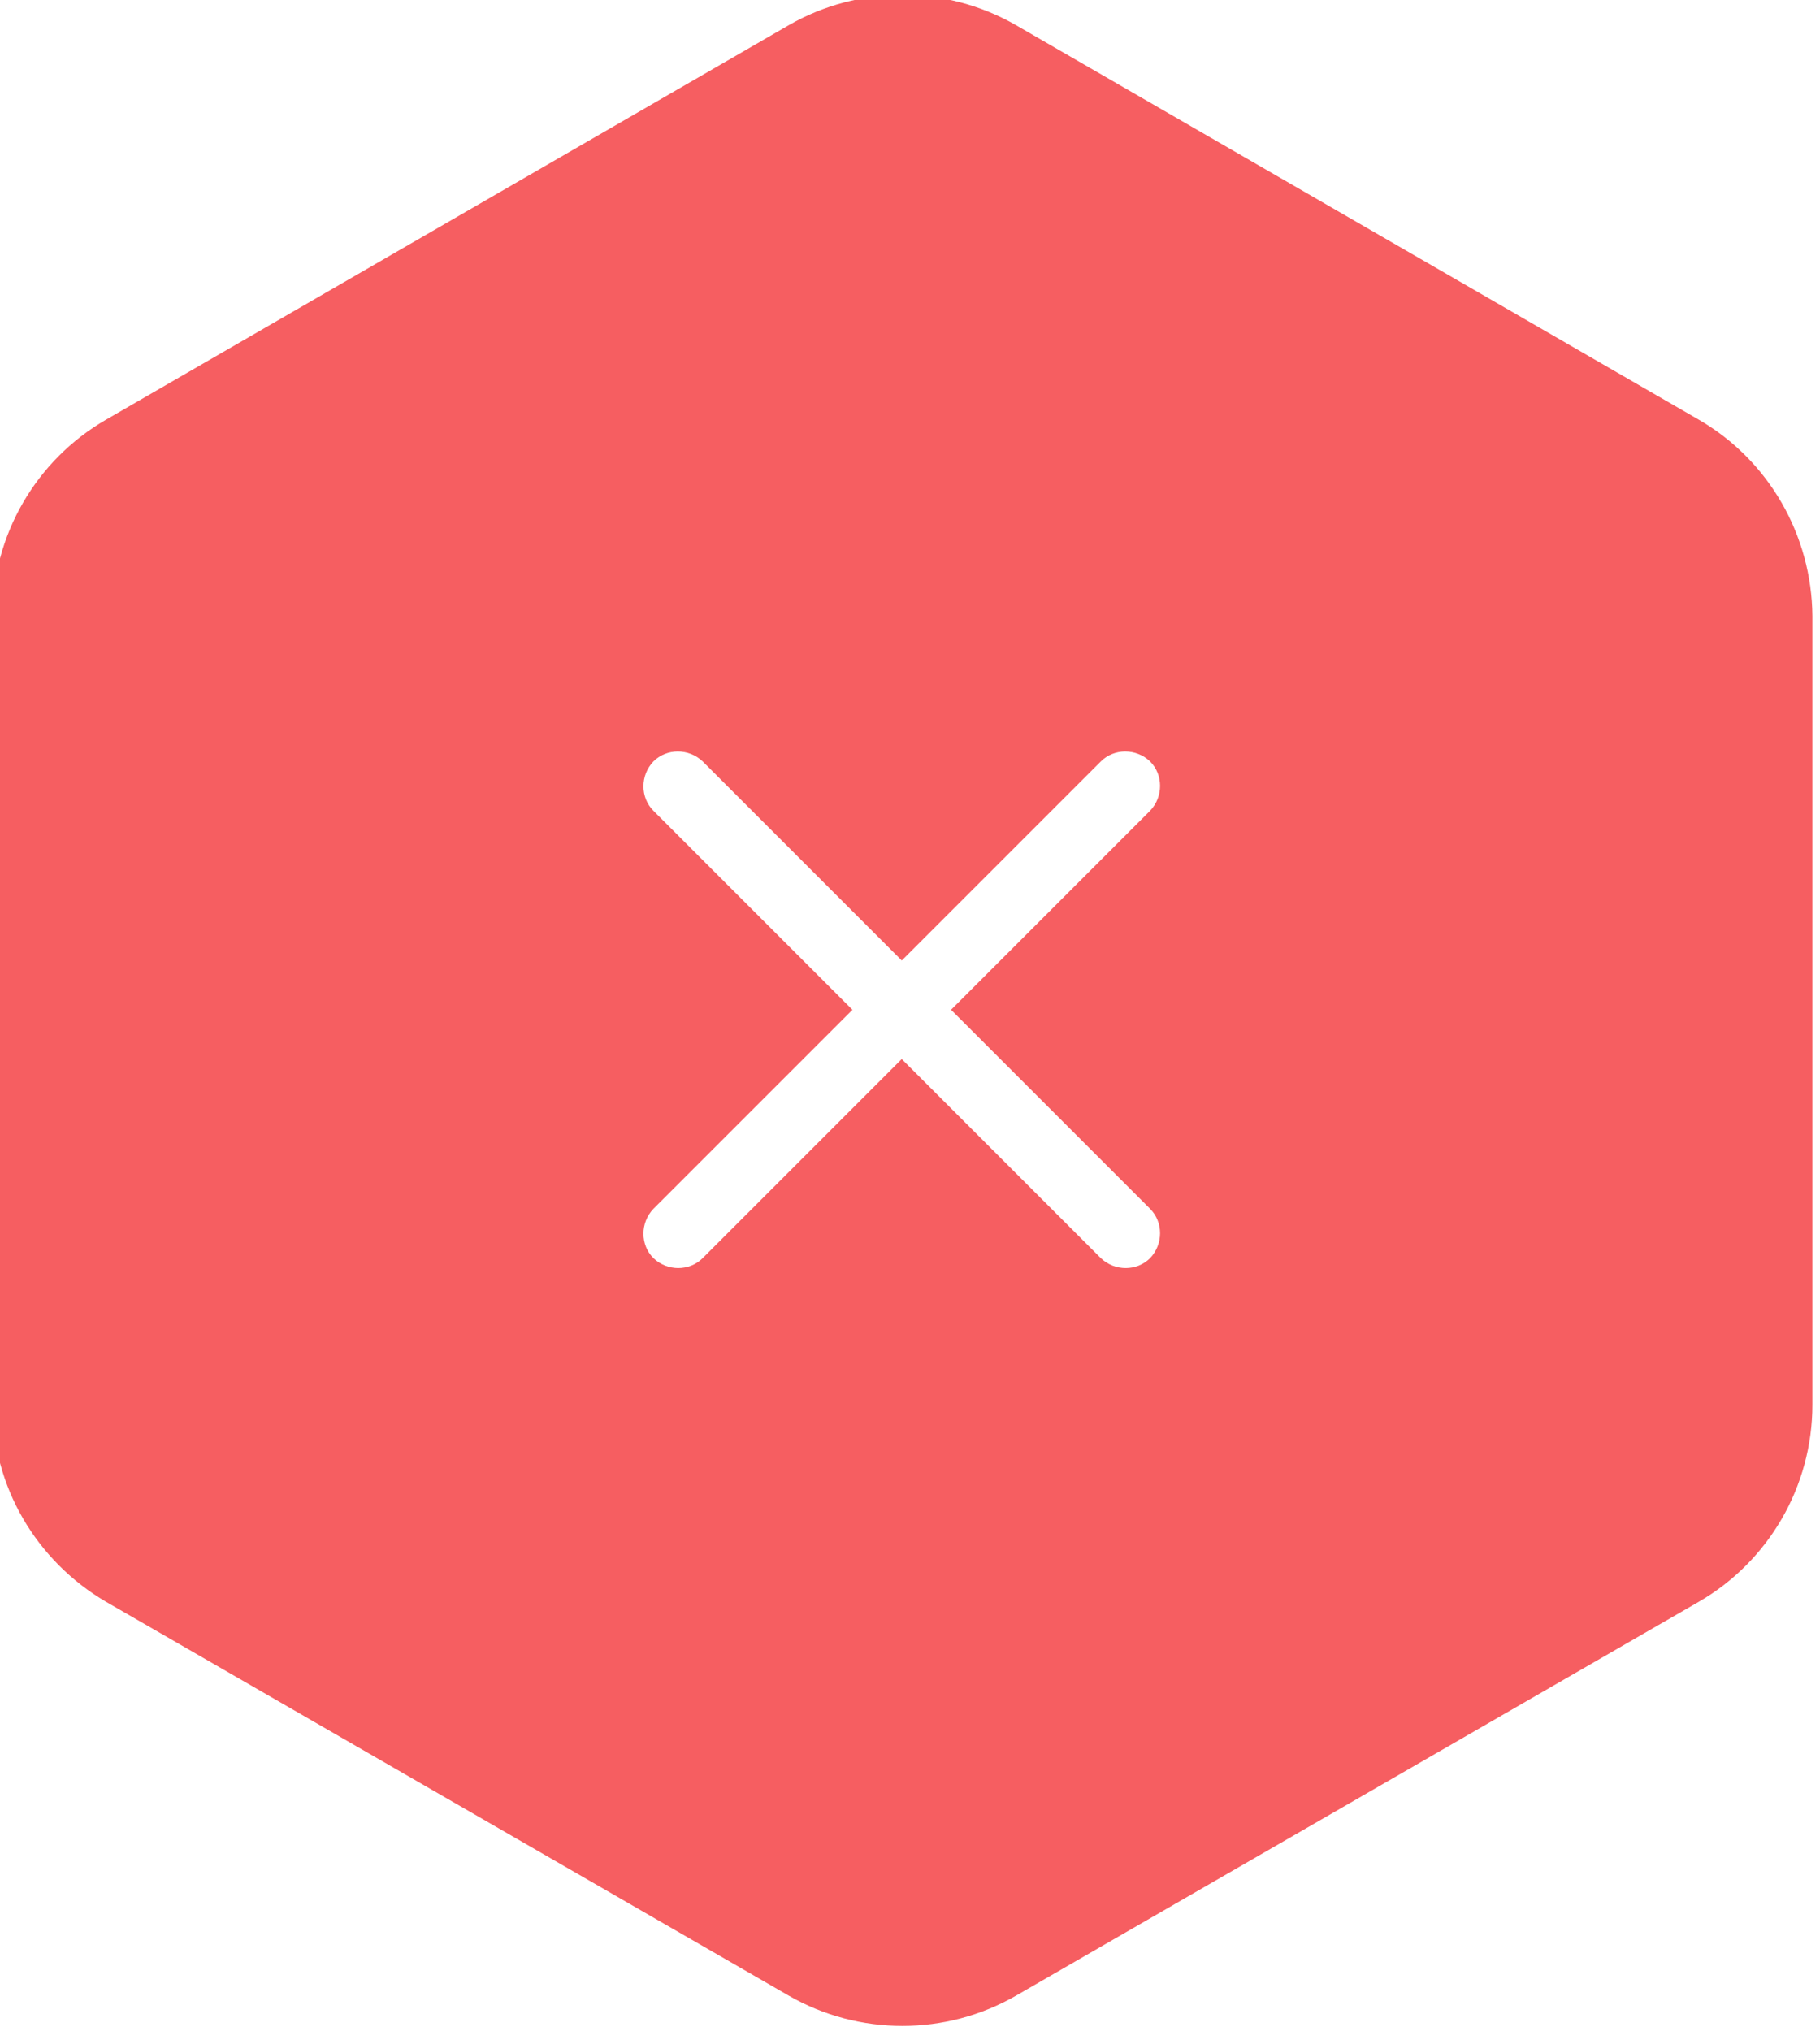 <?xml version="1.0" encoding="utf-8"?>
<!-- Generator: Adobe Illustrator 22.0.1, SVG Export Plug-In . SVG Version: 6.00 Build 0)  -->
<svg version="1.1" id="Layer_1" xmlns="http://www.w3.org/2000/svg" xmlns:xlink="http://www.w3.org/1999/xlink" x="0px" y="0px"
	 viewBox="0 0 288 321.4" style="enable-background:new 0 0 288 321.4;" xml:space="preserve">
<style type="text/css">
	.st0{fill:#F65E61;}
</style>
<g id="Layer_1_1_">
	<title>Asset 1fnl+clrs</title>
	<path class="st0" d="M268.8,66.4L160.8,4c-11.1-6.4-24.9-6.4-36,0l-108,62.4c-11.1,6.4-18,18.3-18,31.2v124.7
		c0,12.9,6.9,24.7,18,31.2l108,62.3c11.1,6.4,24.9,6.4,36,0l108-62.3c11.1-6.4,18-18.3,18-31.2V97.5
		C286.7,84.7,279.9,72.8,268.8,66.4z M182,191.3c2.1,2.1,2.1,5.6,0,7.8c-2.1,2.1-5.6,2.1-7.8,0l-31.5-31.5l-31.5,31.5
		c-2.1,2.1-5.6,2.1-7.8,0c-2.1-2.1-2.1-5.6,0-7.8l31.5-31.5l-31.5-31.5c-2.1-2.1-2.1-5.6,0-7.8c2.1-2.1,5.6-2.1,7.8,0l31.5,31.5
		l31.5-31.5c2.1-2.1,5.6-2.1,7.8,0c2.1,2.1,2.1,5.6,0,7.8l-31.5,31.5L182,191.3z"/>
</g>
</svg>